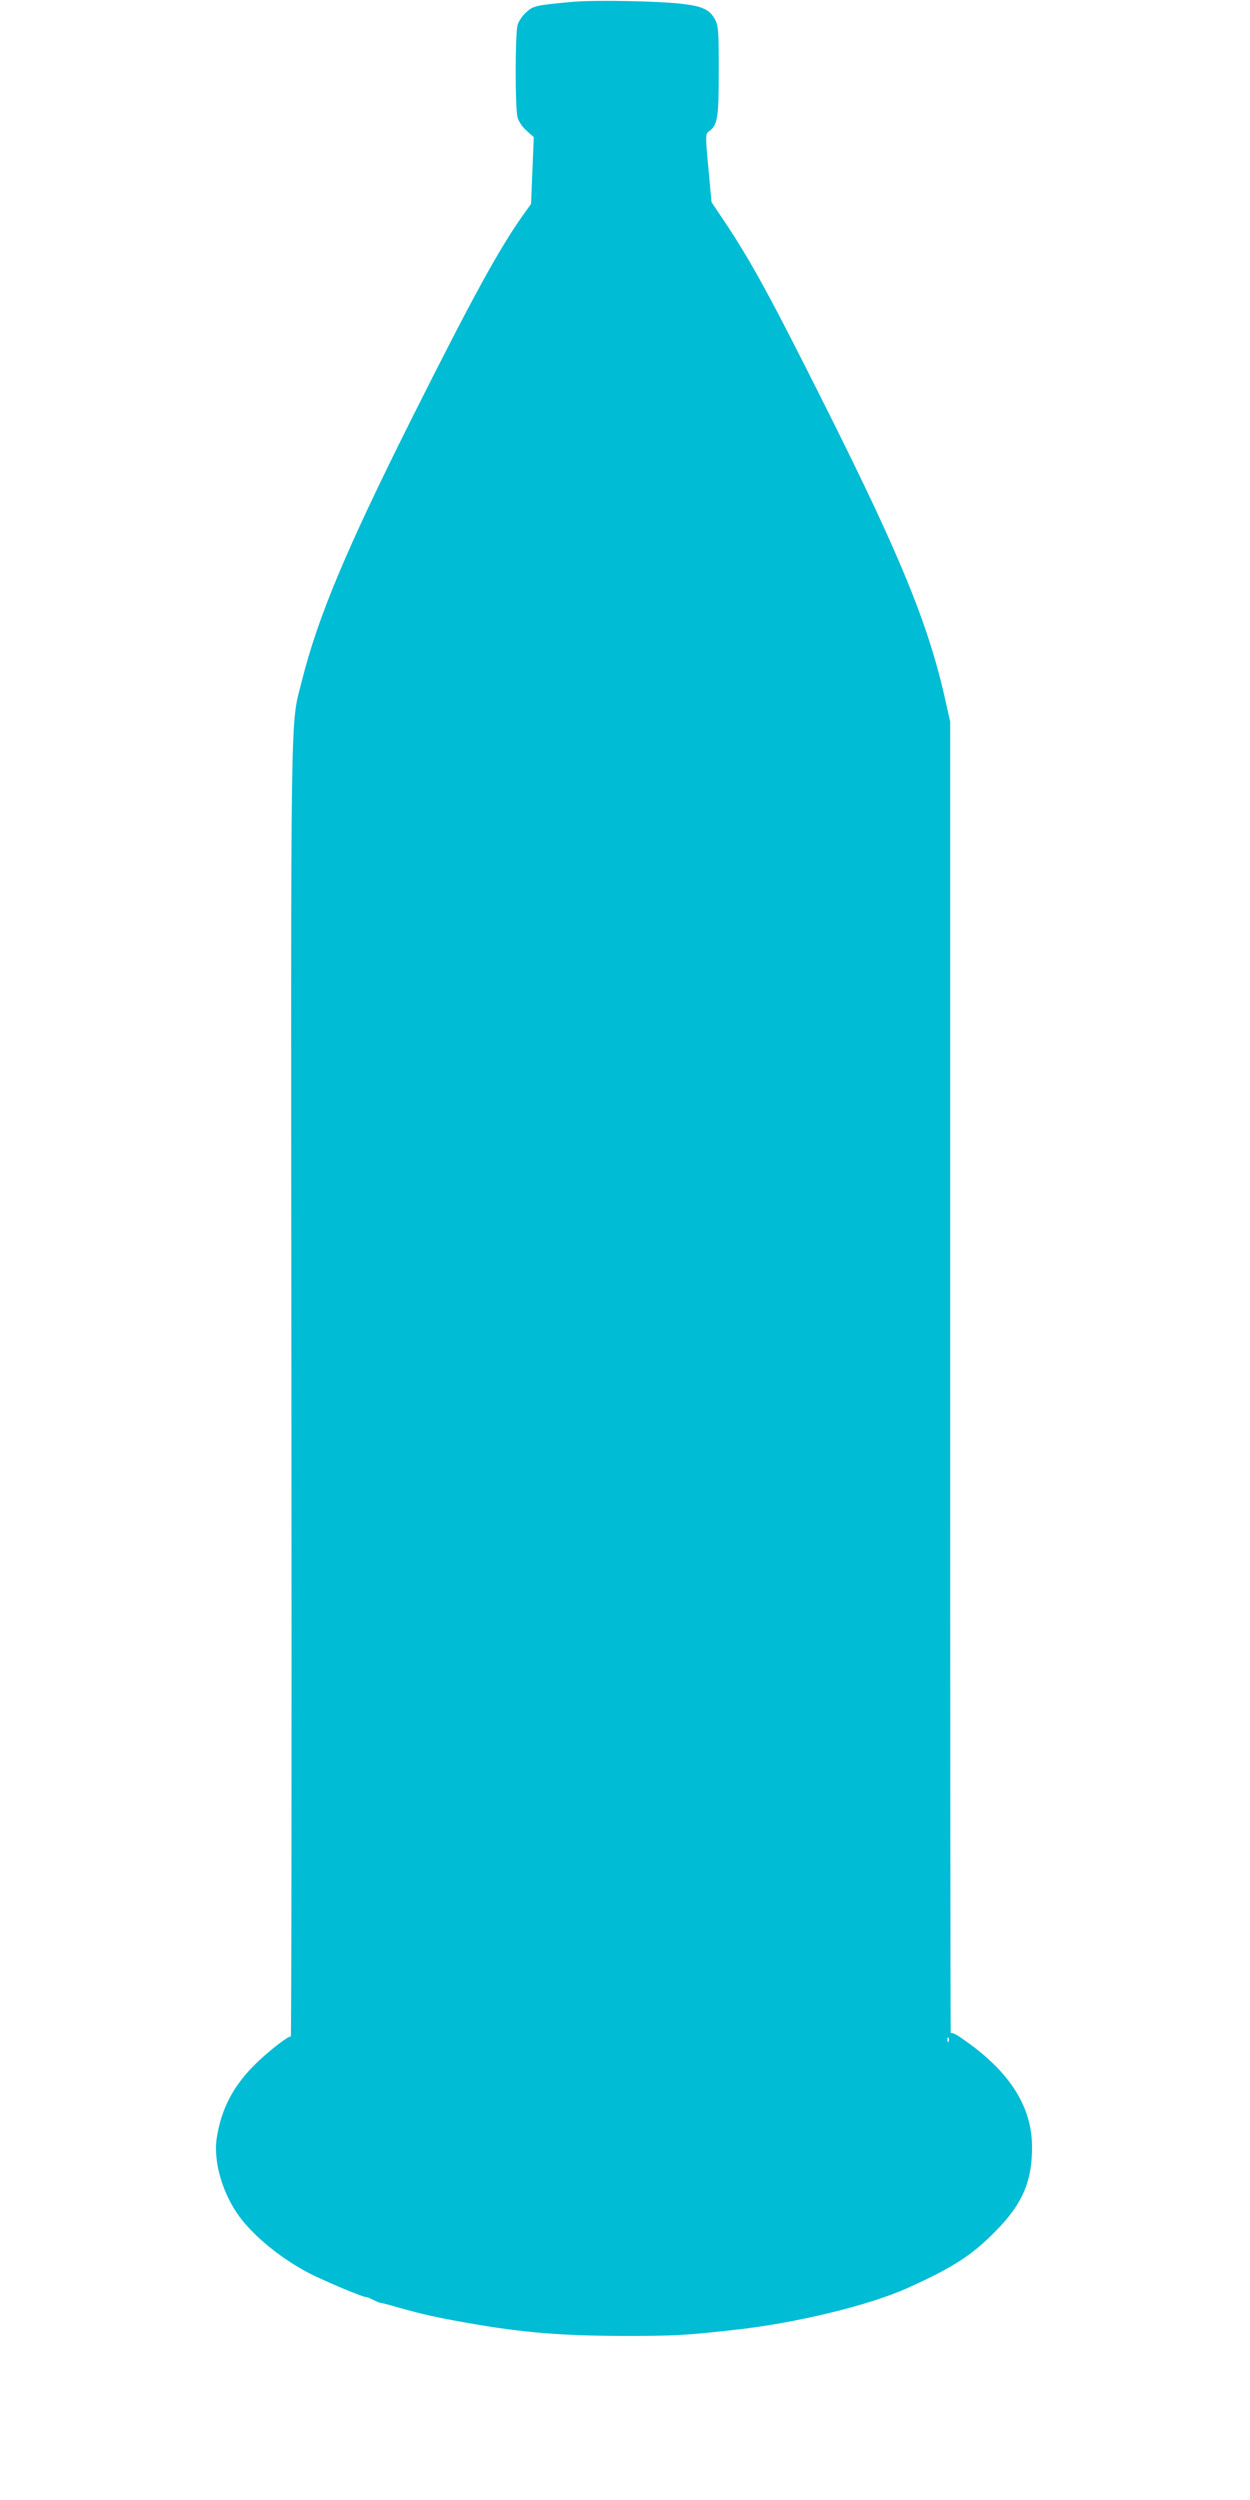 <?xml version="1.0" standalone="no"?>
<!DOCTYPE svg PUBLIC "-//W3C//DTD SVG 20010904//EN"
 "http://www.w3.org/TR/2001/REC-SVG-20010904/DTD/svg10.dtd">
<svg version="1.0" xmlns="http://www.w3.org/2000/svg"
 width="640pt" height="1280pt" viewBox="0 0 640 1280"
 preserveAspectRatio="xMidYMid meet">
<g transform="translate(0,1280) scale(0.1,-0.1)"
fill="#00bcd4" stroke="none">
<path d="M2925 12790 c-183 -17 -194 -20 -230 -52 -19 -16 -39 -46 -45 -66
-13 -48 -13 -426 0 -474 6 -21 26 -50 47 -68 l36 -32 -7 -171 -7 -171 -43 -60
c-124 -176 -260 -425 -564 -1031 -338 -675 -484 -1022 -567 -1353 -59 -237
-56 -9 -53 -3629 2 -1821 0 -3311 -3 -3310 -12 4 -105 -68 -172 -132 -119
-114 -183 -233 -207 -386 -19 -122 29 -287 118 -407 85 -113 243 -236 392
-305 119 -55 245 -106 255 -104 3 1 19 -6 35 -14 16 -8 32 -15 35 -15 3 1 29
-6 58 -14 124 -36 204 -55 312 -75 325 -61 527 -80 881 -81 253 0 314 3 564
31 313 34 693 126 890 216 227 102 327 167 445 287 140 141 190 257 189 436
-1 210 -121 393 -366 558 -25 18 -48 27 -50 22 -2 -6 -3 1503 -3 3352 l0 3363
-23 102 c-86 390 -227 736 -614 1508 -282 563 -382 746 -518 950 l-67 100 -16
174 c-16 168 -15 175 2 188 45 31 51 68 51 310 0 204 -2 232 -19 263 -26 50
-64 68 -166 80 -122 15 -459 21 -570 10z m1932 -10442 c-3 -8 -6 -5 -6 6 -1
11 2 17 5 13 3 -3 4 -12 1 -19z"/>
</g>
</svg>
